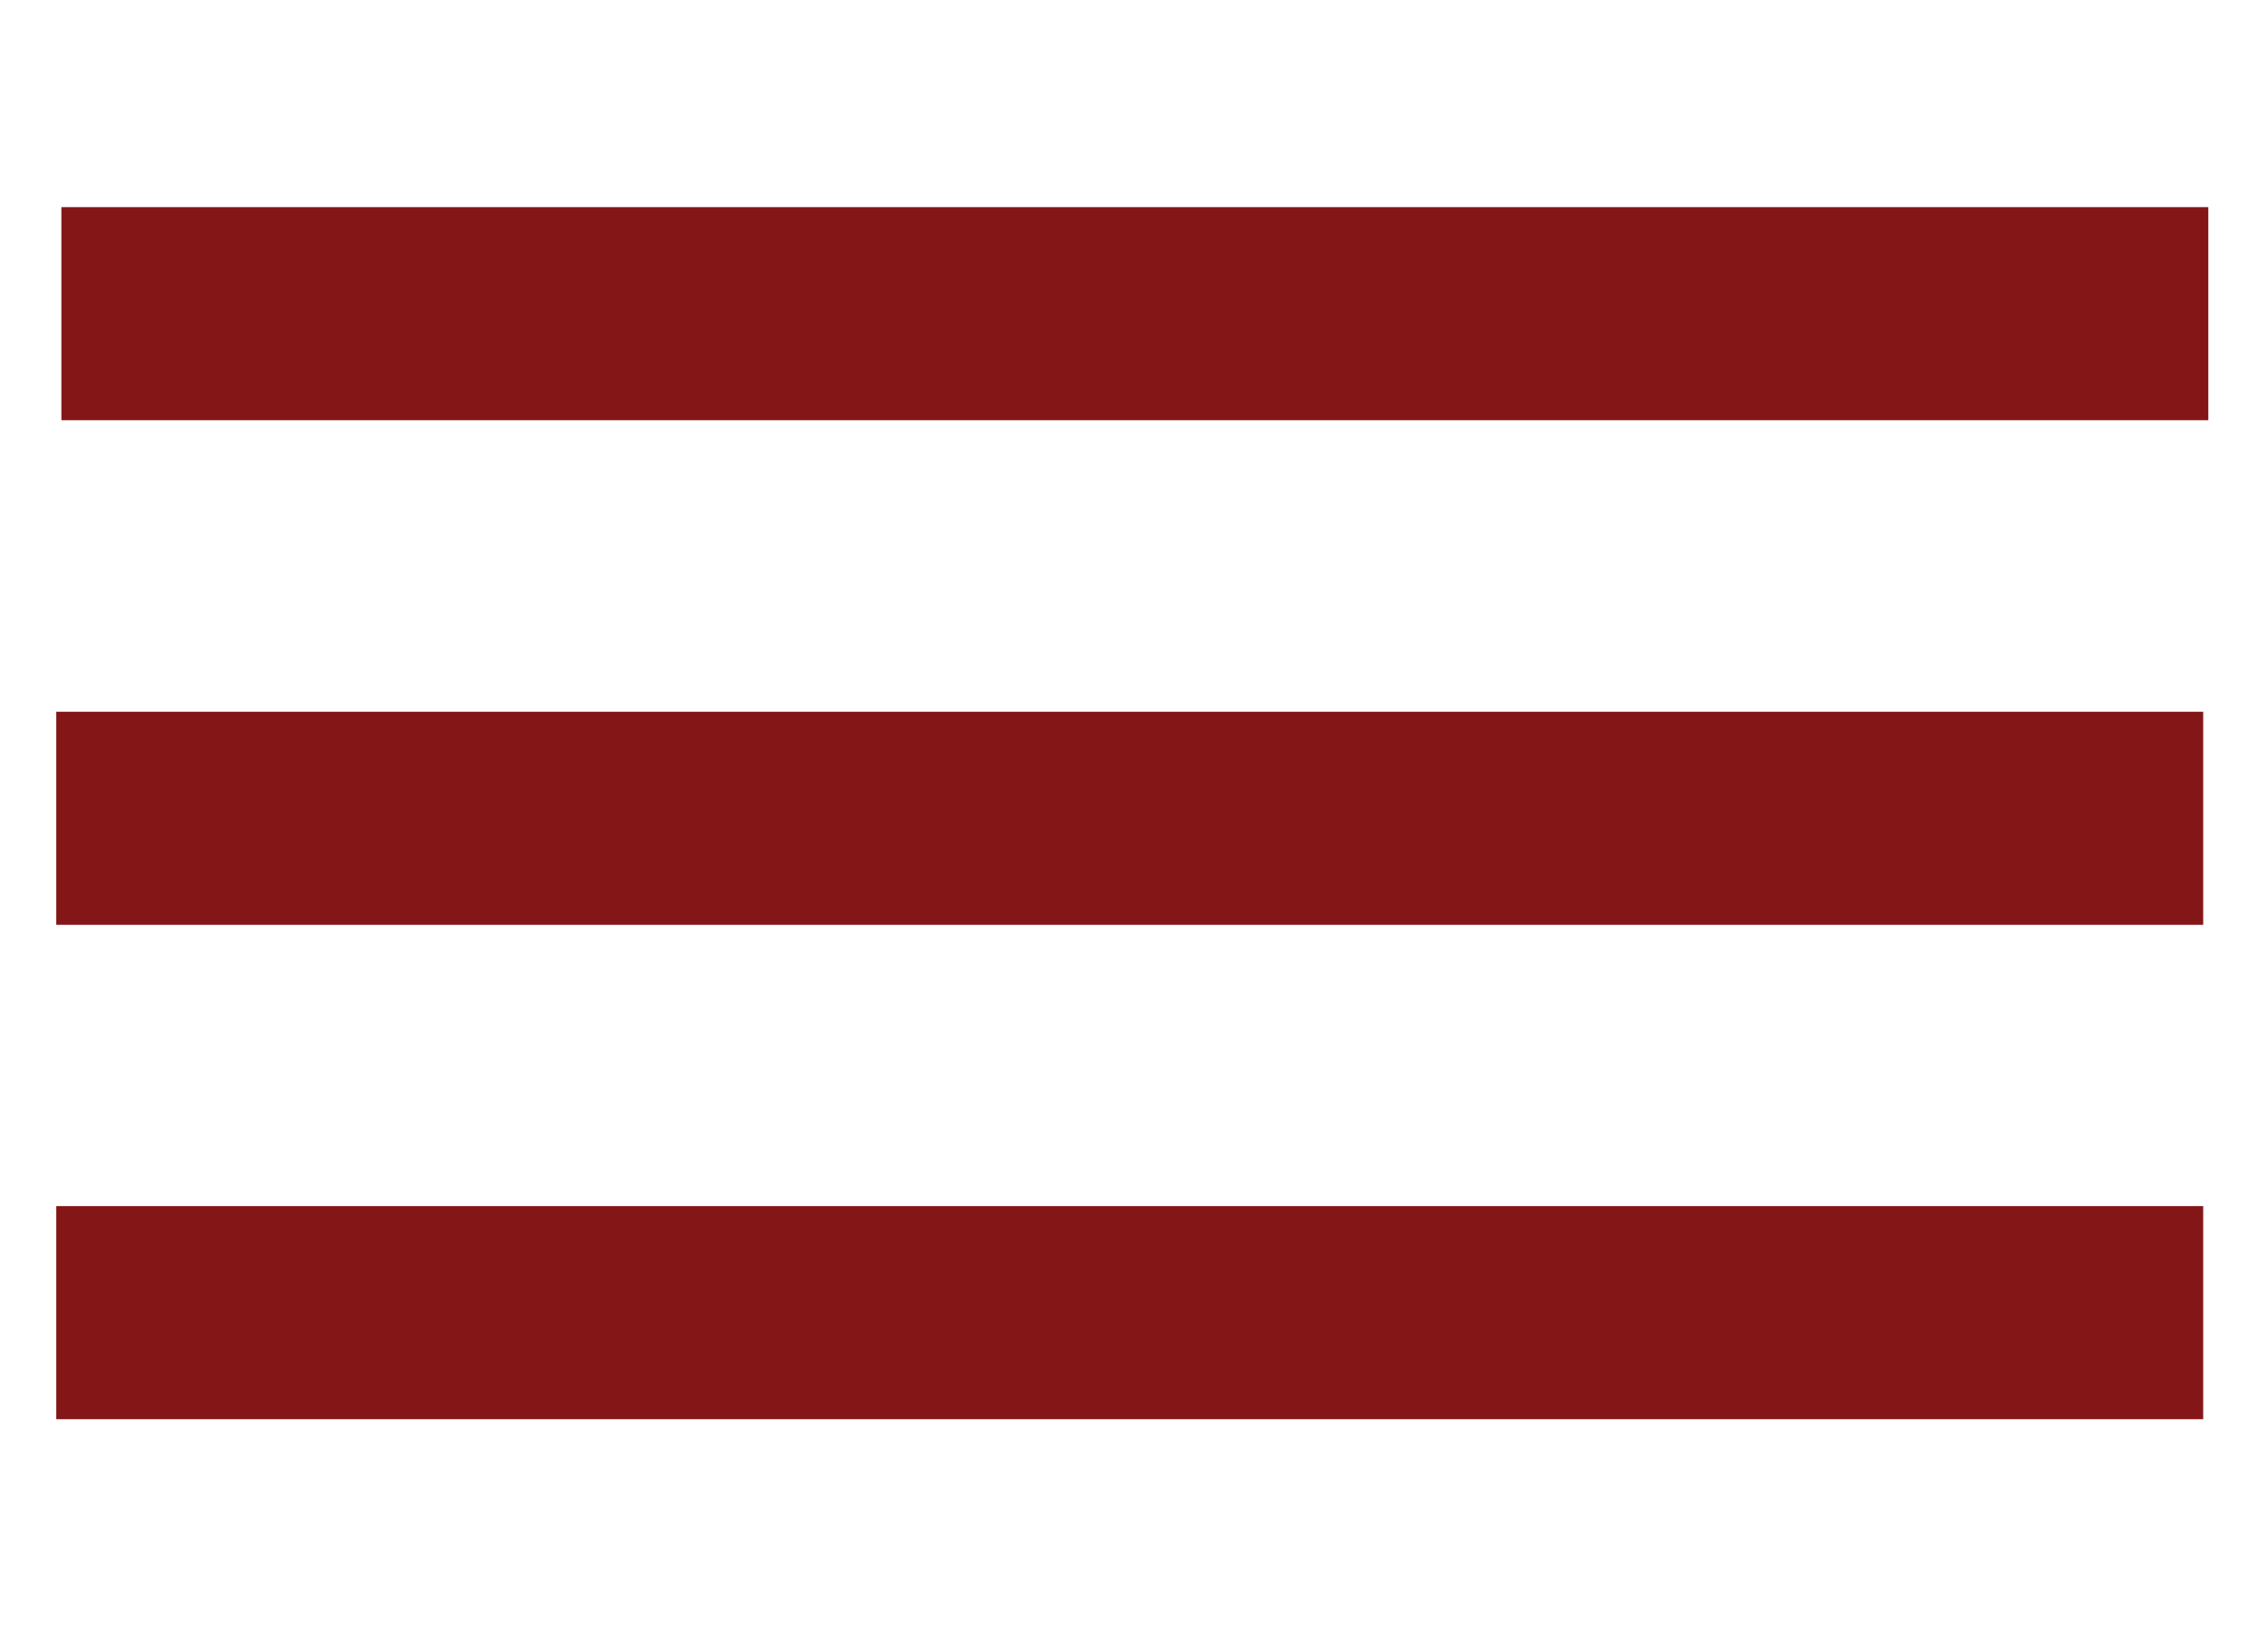 <?xml version="1.0" encoding="UTF-8"?>
<svg id="Layer_1" xmlns="http://www.w3.org/2000/svg" version="1.1" viewBox="0 0 26.6 19.2">
  <!-- Generator: Adobe Illustrator 29.6.0, SVG Export Plug-In . SVG Version: 2.1.1 Build 207)  -->
  <defs>
    <style>
      .st0 {
        fill: #841618;
      }
    </style>
  </defs>
  <rect class="st0" x=".72" y="2.43" width="25.18" height="2.5"/>
  <rect class="st0" x=".66" y="8.35" width="25.18" height="2.5"/>
  <rect class="st0" x=".66" y="14.15" width="25.18" height="2.5"/>
</svg>